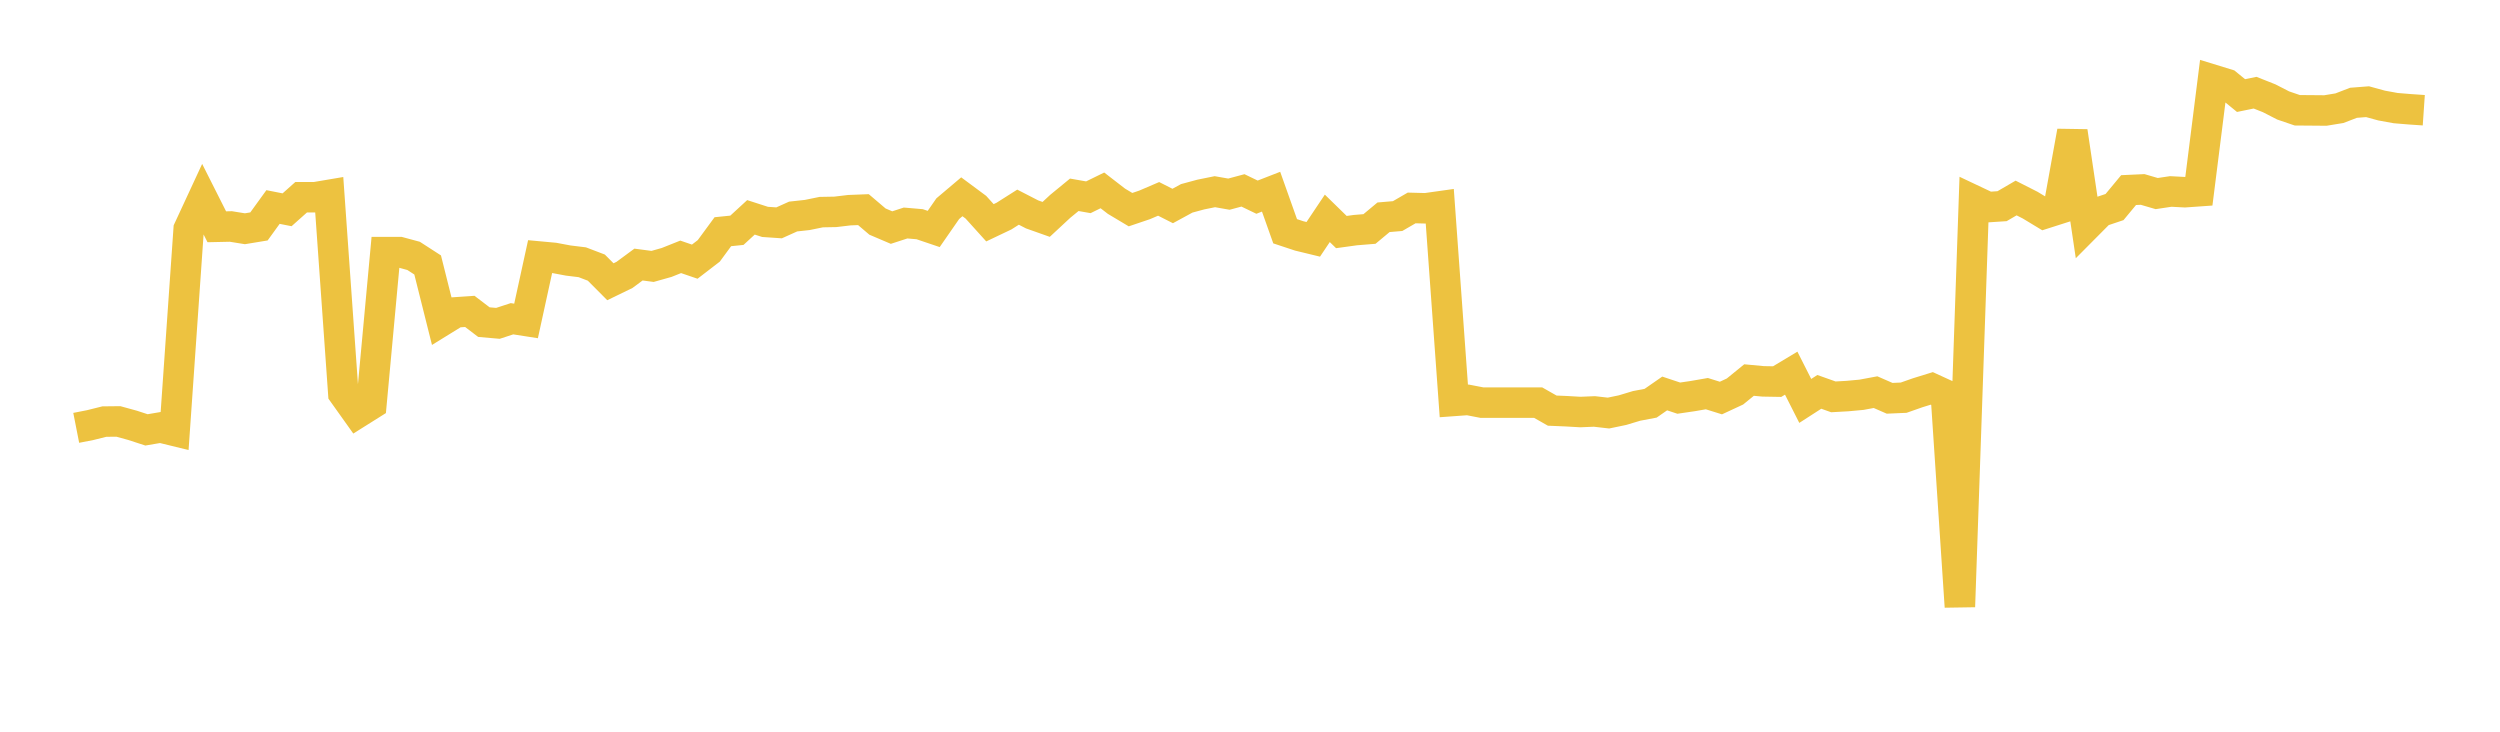 <svg width="164" height="48" xmlns="http://www.w3.org/2000/svg" xmlns:xlink="http://www.w3.org/1999/xlink"><path fill="none" stroke="rgb(237,194,64)" stroke-width="2" d="M5,28.067L5.922,27.886L6.844,27.656L7.766,27.646L8.689,27.9L9.611,28.2L10.533,28.043L11.455,28.269L12.377,15.035L13.299,13.047L14.222,14.877L15.144,14.857L16.066,15.006L16.988,14.854L17.91,13.58L18.832,13.762L19.754,12.94L20.677,12.938L21.599,12.782L22.521,25.799L23.443,27.093L24.365,26.514L25.287,16.537L26.21,16.537L27.132,16.786L28.054,17.382L28.976,21.06L29.898,20.491L30.82,20.428L31.743,21.131L32.665,21.212L33.587,20.91L34.509,21.054L35.431,16.833L36.353,16.918L37.275,17.091L38.198,17.204L39.12,17.556L40.042,18.483L40.964,18.035L41.886,17.355L42.808,17.477L43.731,17.217L44.653,16.849L45.575,17.165L46.497,16.456L47.419,15.2L48.341,15.106L49.263,14.258L50.186,14.556L51.108,14.619L52.03,14.204L52.952,14.103L53.874,13.915L54.796,13.898L55.719,13.788L56.641,13.752L57.563,14.536L58.485,14.929L59.407,14.629L60.329,14.708L61.251,15.02L62.174,13.689L63.096,12.909L64.018,13.593L64.94,14.614L65.862,14.175L66.784,13.59L67.707,14.065L68.629,14.392L69.551,13.535L70.473,12.779L71.395,12.941L72.317,12.489L73.24,13.202L74.162,13.753L75.084,13.441L76.006,13.046L76.928,13.513L77.85,13.011L78.772,12.762L79.695,12.575L80.617,12.737L81.539,12.489L82.461,12.934L83.383,12.575L84.305,15.17L85.228,15.476L86.15,15.7L87.072,14.323L87.994,15.223L88.916,15.096L89.838,15.021L90.76,14.253L91.683,14.175L92.605,13.641L93.527,13.665L94.449,13.535L95.371,26.301L96.293,26.234L97.216,26.413L98.138,26.413L99.06,26.413L99.982,26.413L100.904,26.413L101.826,26.937L102.749,26.976L103.671,27.029L104.593,26.991L105.515,27.097L106.437,26.905L107.359,26.627L108.281,26.452L109.204,25.811L110.126,26.118L111.048,25.983L111.97,25.823L112.892,26.111L113.814,25.683L114.737,24.931L115.659,25.017L116.581,25.033L117.503,24.479L118.425,26.3L119.347,25.706L120.269,26.034L121.192,25.982L122.114,25.897L123.036,25.725L123.958,26.128L124.88,26.088L125.802,25.764L126.725,25.479L127.647,25.902L128.569,39.8L129.491,13.15L130.413,13.586L131.335,13.526L132.257,12.989L133.18,13.458L134.102,14.016L135.024,13.722L135.946,8.621L136.868,14.821L137.79,13.893L138.713,13.583L139.635,12.471L140.557,12.428L141.479,12.698L142.401,12.56L143.323,12.609L144.246,12.544L145.168,5.233L146.09,5.516L147.012,6.269L147.934,6.08L148.856,6.446L149.778,6.919L150.701,7.234L151.623,7.241L152.545,7.249L153.467,7.098L154.389,6.743L155.311,6.671L156.234,6.924L157.156,7.092L158.078,7.168L159,7.231"></path></svg>